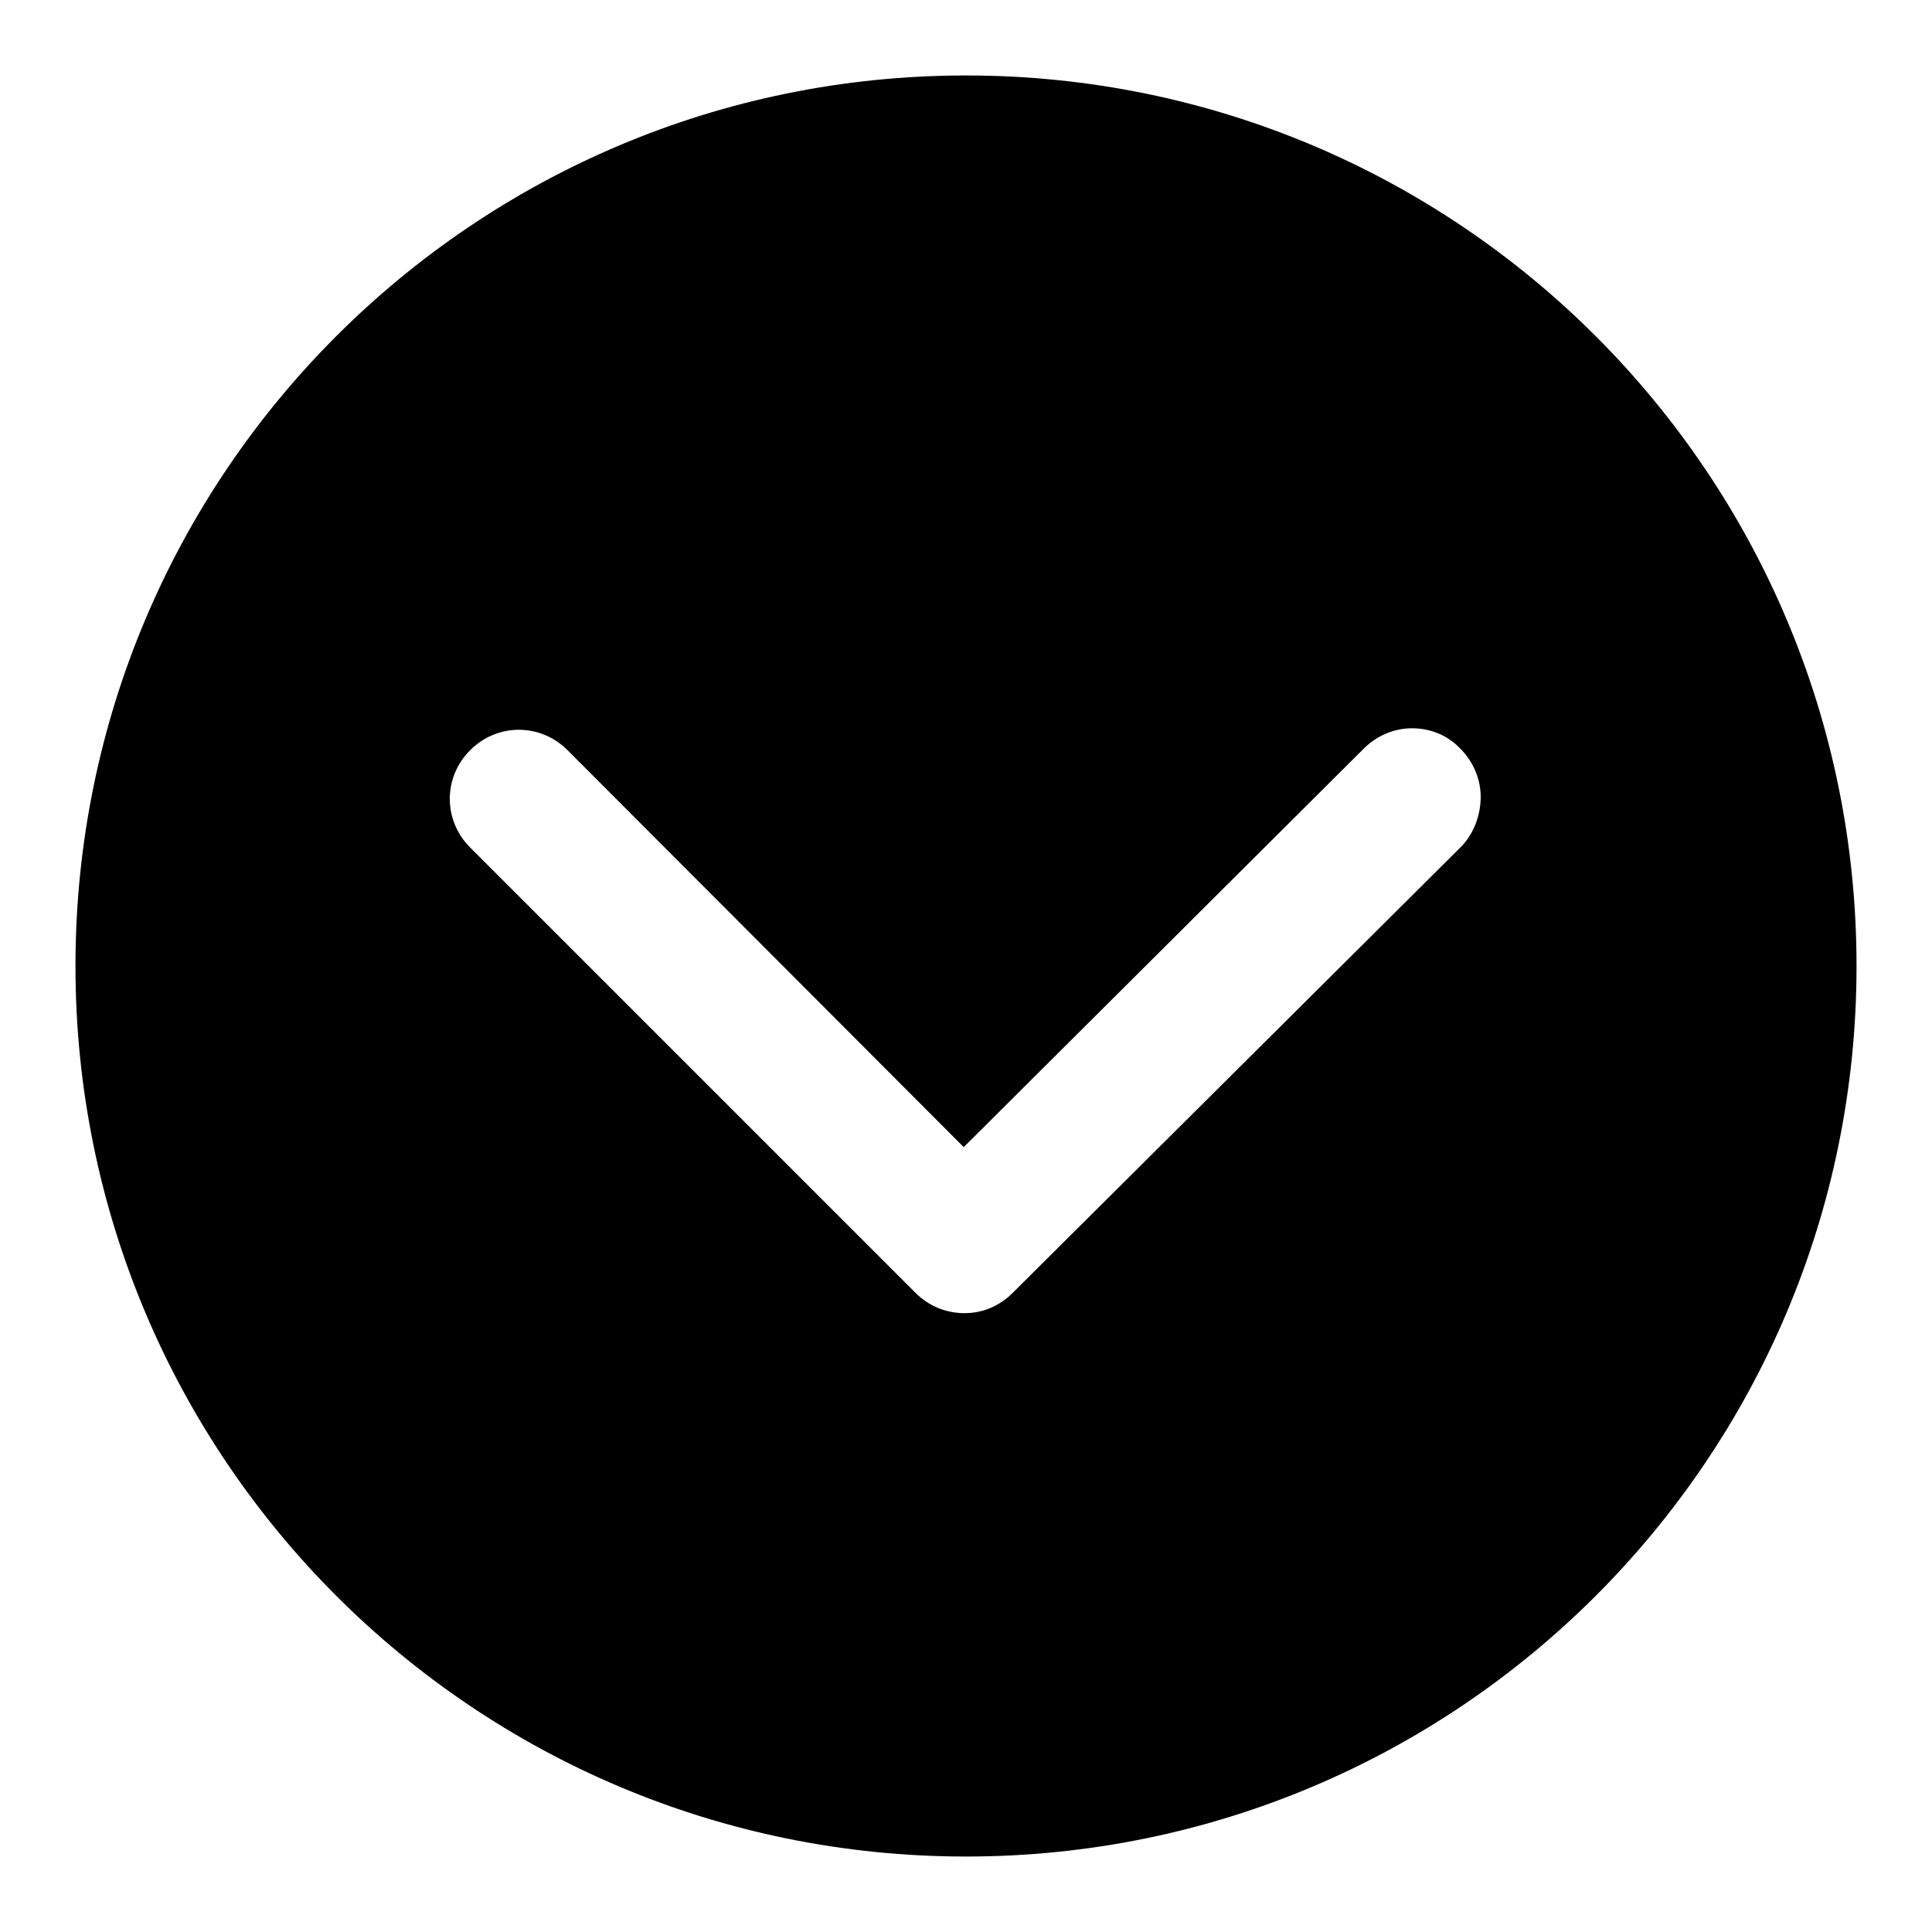 <?xml version="1.0" encoding="utf-8"?>
<!-- Svg Vector Icons : http://www.onlinewebfonts.com/icon -->
<!DOCTYPE svg PUBLIC "-//W3C//DTD SVG 1.1//EN" "http://www.w3.org/Graphics/SVG/1.1/DTD/svg11.dtd">
<svg version="1.1" xmlns="http://www.w3.org/2000/svg" xmlns:xlink="http://www.w3.org/1999/xlink" x="0px" y="0px" viewBox="0 0 256 256" enable-background="new 0 0 256 256" xml:space="preserve">
<g> <path fill="#000000" d="M128,10C62.8,10,10,62.8,10,128s52.8,118,118,118s118-52.8,118-118S193.2,10,128,10z M193.7,112.1 l-59.5,59.2c-1.7,1.7-3.9,2.7-6.4,2.7c-2.4,0-4.7-0.9-6.5-2.7l-59-59c-3.6-3.6-3.6-9.3,0-12.9c3.6-3.6,9.3-3.6,12.9,0l52.5,52.6 l53-52.8c1.7-1.7,4-2.7,6.4-2.7c2.4,0,4.7,0.9,6.4,2.7c1.7,1.7,2.7,4,2.7,6.4S195.3,110.4,193.7,112.1z"/></g>
</svg>
